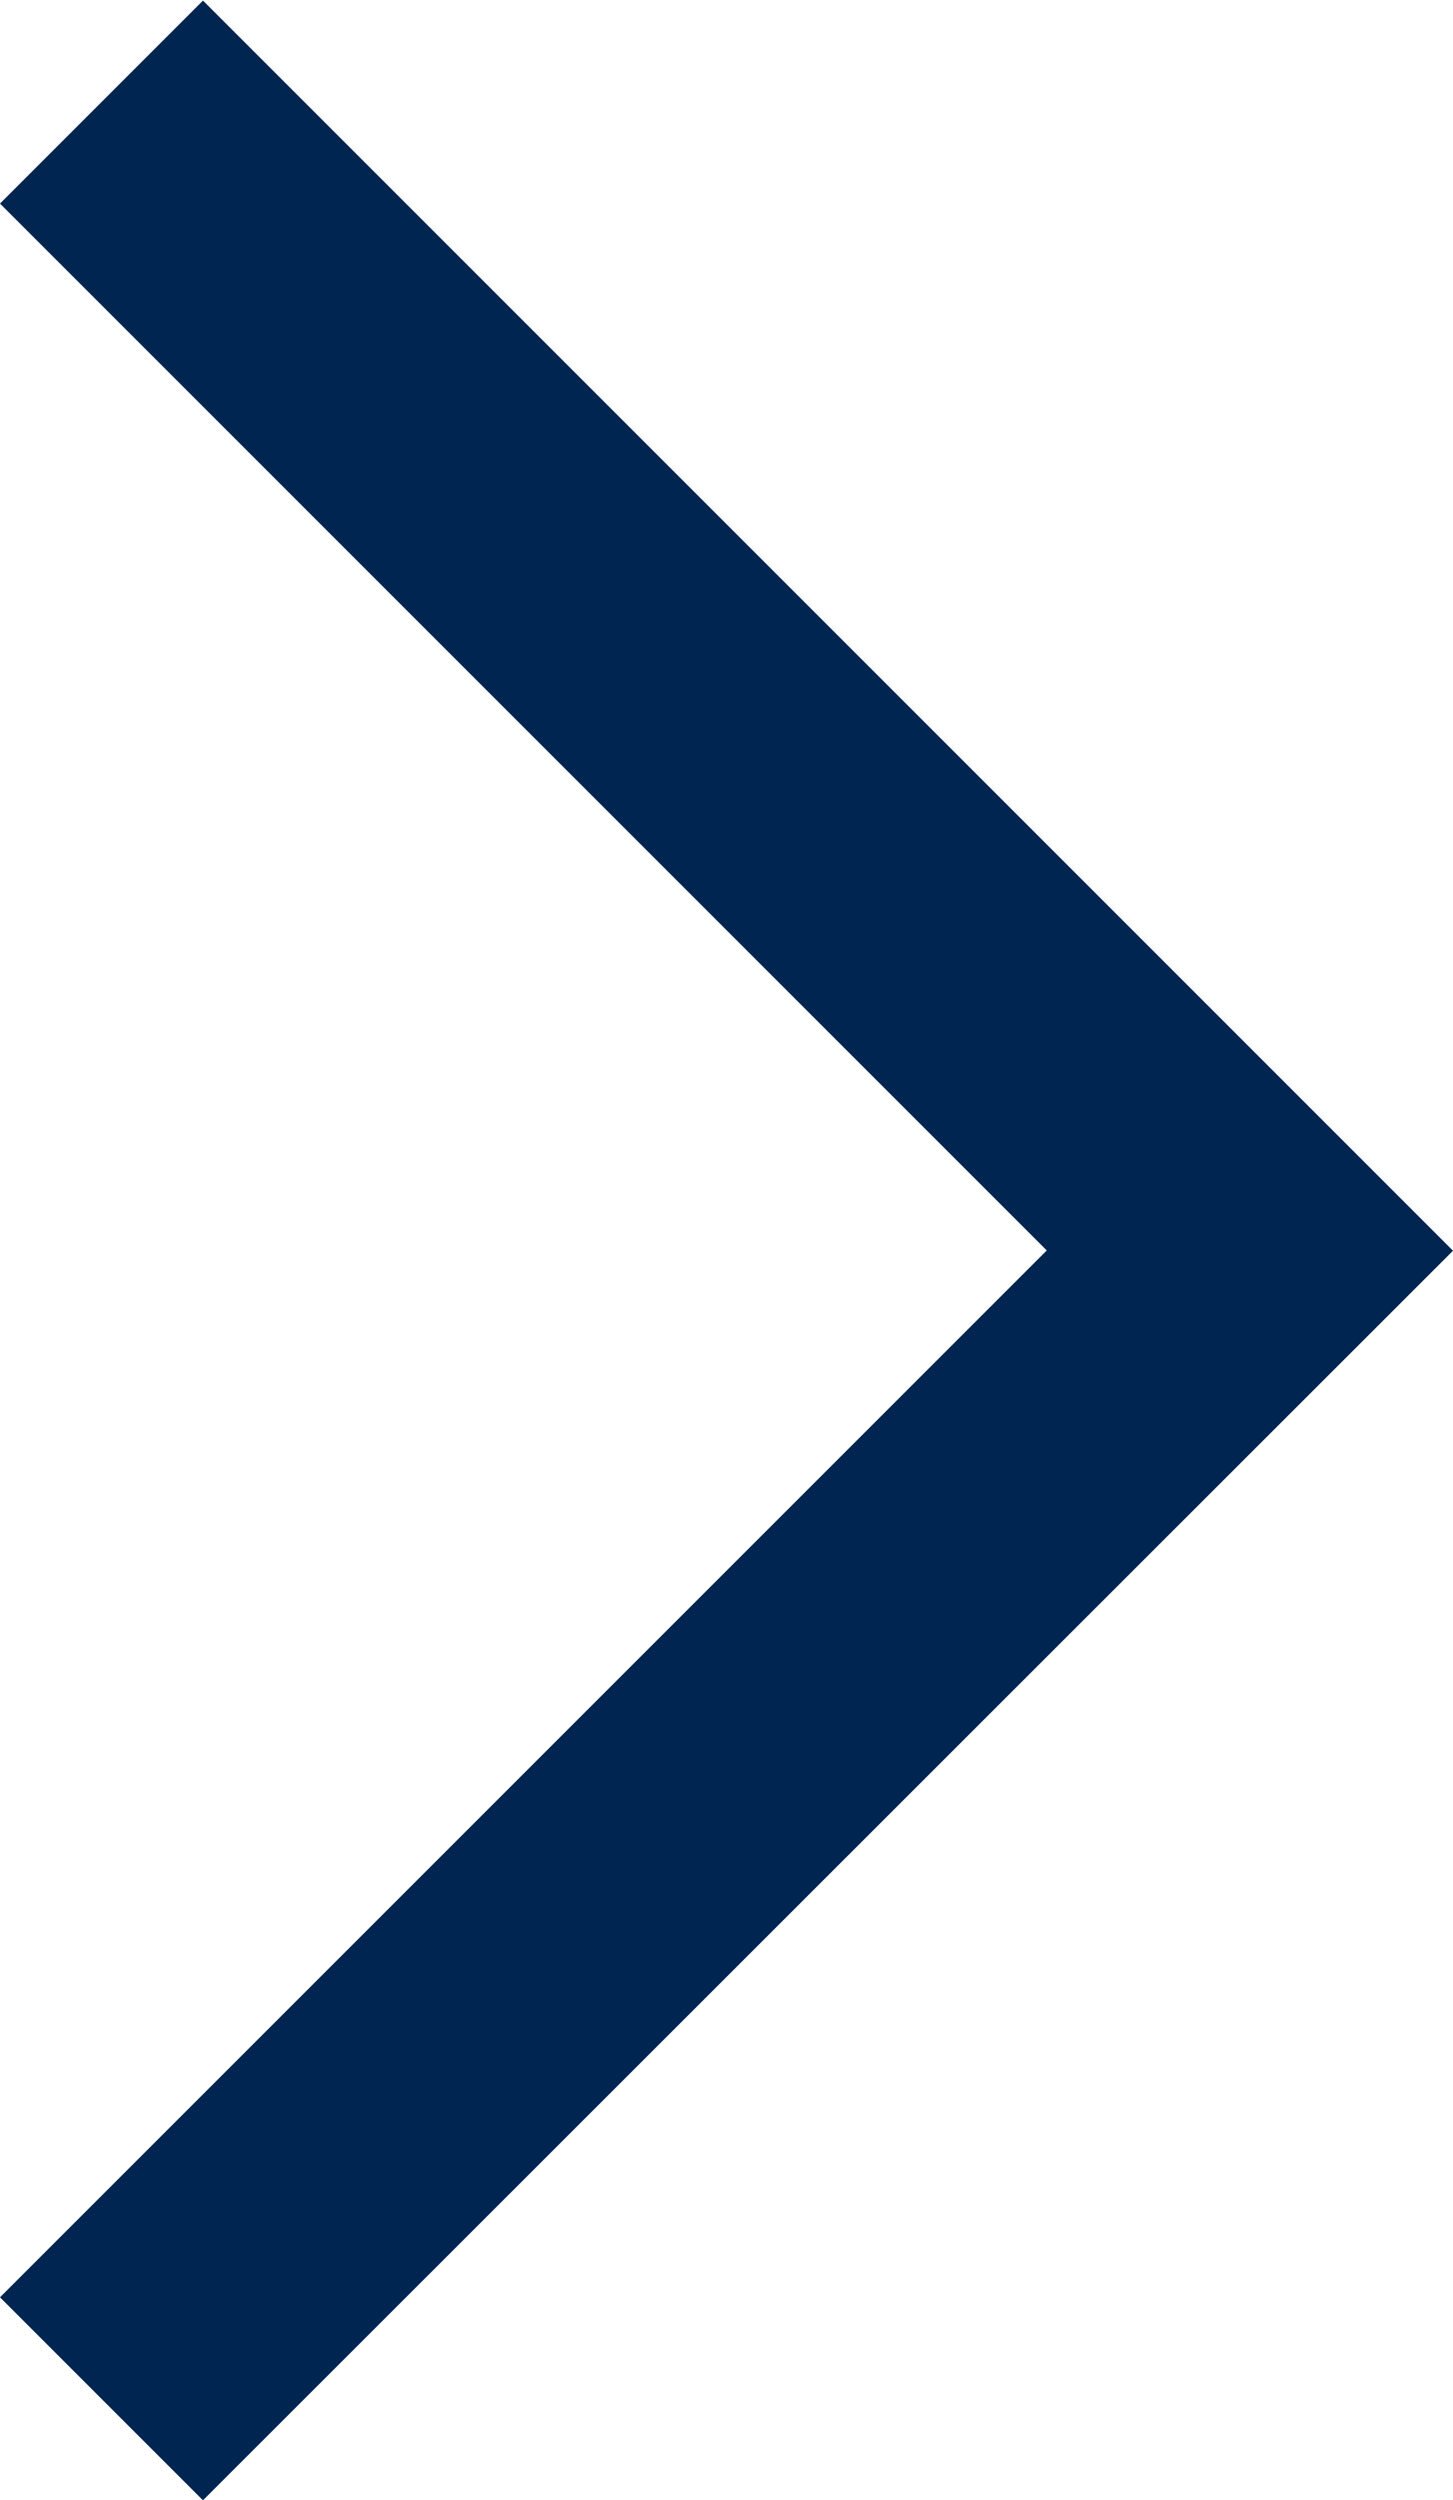 <svg xmlns="http://www.w3.org/2000/svg" width="5.061" height="8.707" viewBox="0 0 5.061 8.707">
  <defs>
    <style>
      .cls-1 {
        fill: #002550;
      }
    </style>
  </defs>
  <g id="icon-arrow" transform="translate(-537.146 -608.146)">
    <path id="パス_117617" data-name="パス 117617" class="cls-1" d="M3349.031-15992.08l-.707-.707,3.646-3.646-3.646-3.646.707-.707,4.354,4.354Z" transform="translate(-2811.178 16608.934)"/>
  </g>
</svg>

